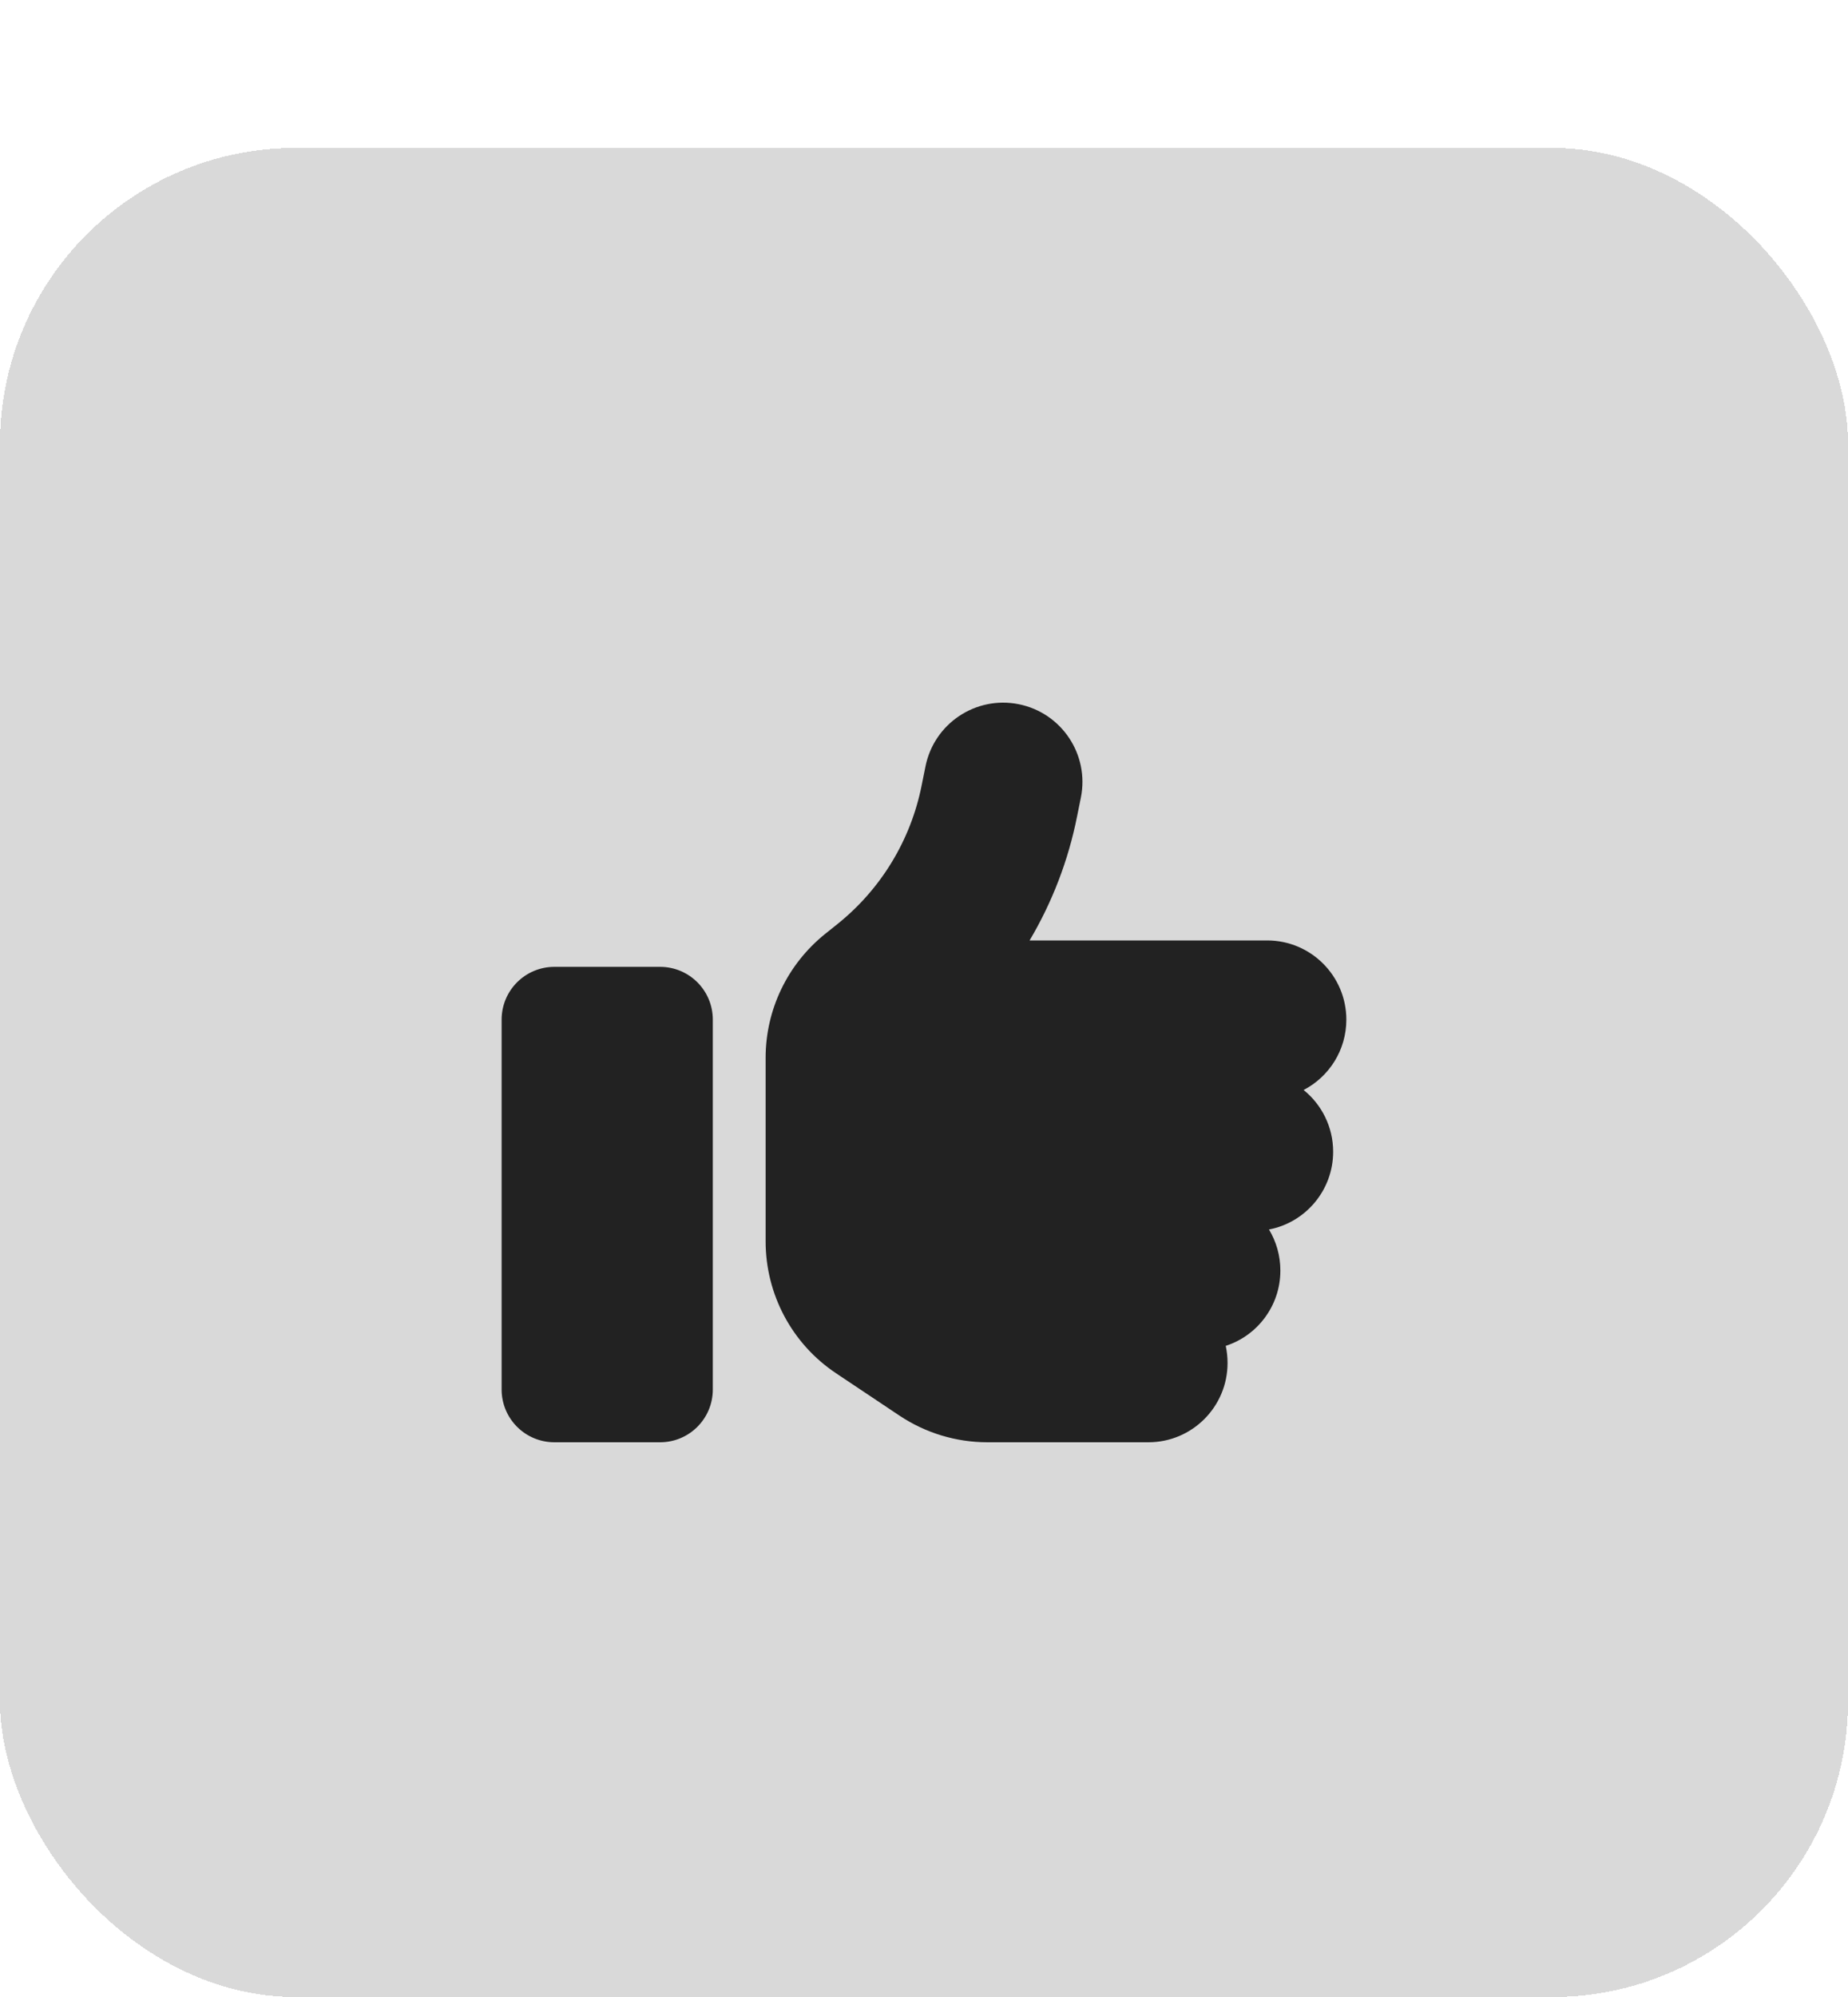 <svg width="50" height="54" viewBox="0 0 50 54" fill="none" xmlns="http://www.w3.org/2000/svg">
<g filter="url(#filter0_d_1314_897)">
<rect width="50" height="50" rx="8" fill="#D9D9D9" shape-rendering="crispEdges"/>
<path d="M27.562 15.042C28.723 15.274 29.477 16.403 29.245 17.564L29.142 18.073C28.906 19.265 28.468 20.399 27.857 21.43H34.285C35.468 21.43 36.427 22.39 36.427 23.572C36.427 24.398 35.959 25.117 35.271 25.474C35.758 25.867 36.07 26.47 36.07 27.144C36.07 28.188 35.32 29.059 34.334 29.246C34.53 29.572 34.642 29.951 34.642 30.358C34.642 31.308 34.021 32.116 33.164 32.393C33.196 32.54 33.213 32.697 33.213 32.857C33.213 34.04 32.254 35 31.071 35H26.718C25.87 35 25.044 34.75 24.339 34.281L22.621 33.134C21.429 32.34 20.715 31 20.715 29.567V27.858V25.715V24.604C20.715 23.3 21.308 22.073 22.322 21.256L22.652 20.992C23.835 20.046 24.643 18.716 24.937 17.234L25.04 16.725C25.272 15.564 26.401 14.81 27.562 15.042ZM15.001 22.144H17.858C18.648 22.144 19.286 22.782 19.286 23.572V33.572C19.286 34.362 18.648 35 17.858 35H15.001C14.211 35 13.572 34.362 13.572 33.572V23.572C13.572 22.782 14.211 22.144 15.001 22.144Z" fill="#222222"/>
</g>
<defs>
<filter id="filter0_d_1314_897" x="0" y="0" width="50" height="54" filterUnits="userSpaceOnUse" color-interpolation-filters="sRGB">
<feFlood flood-opacity="0" result="BackgroundImageFix"/>
<feColorMatrix in="SourceAlpha" type="matrix" values="0 0 0 0 0 0 0 0 0 0 0 0 0 0 0 0 0 0 127 0" result="hardAlpha"/>
<feOffset dy="4"/>
<feComposite in2="hardAlpha" operator="out"/>
<feColorMatrix type="matrix" values="0 0 0 0 0.769 0 0 0 0 0.769 0 0 0 0 0.769 0 0 0 1 0"/>
<feBlend mode="normal" in2="BackgroundImageFix" result="effect1_dropShadow_1314_897"/>
<feBlend mode="normal" in="SourceGraphic" in2="effect1_dropShadow_1314_897" result="shape"/>
</filter>
</defs>
</svg>

